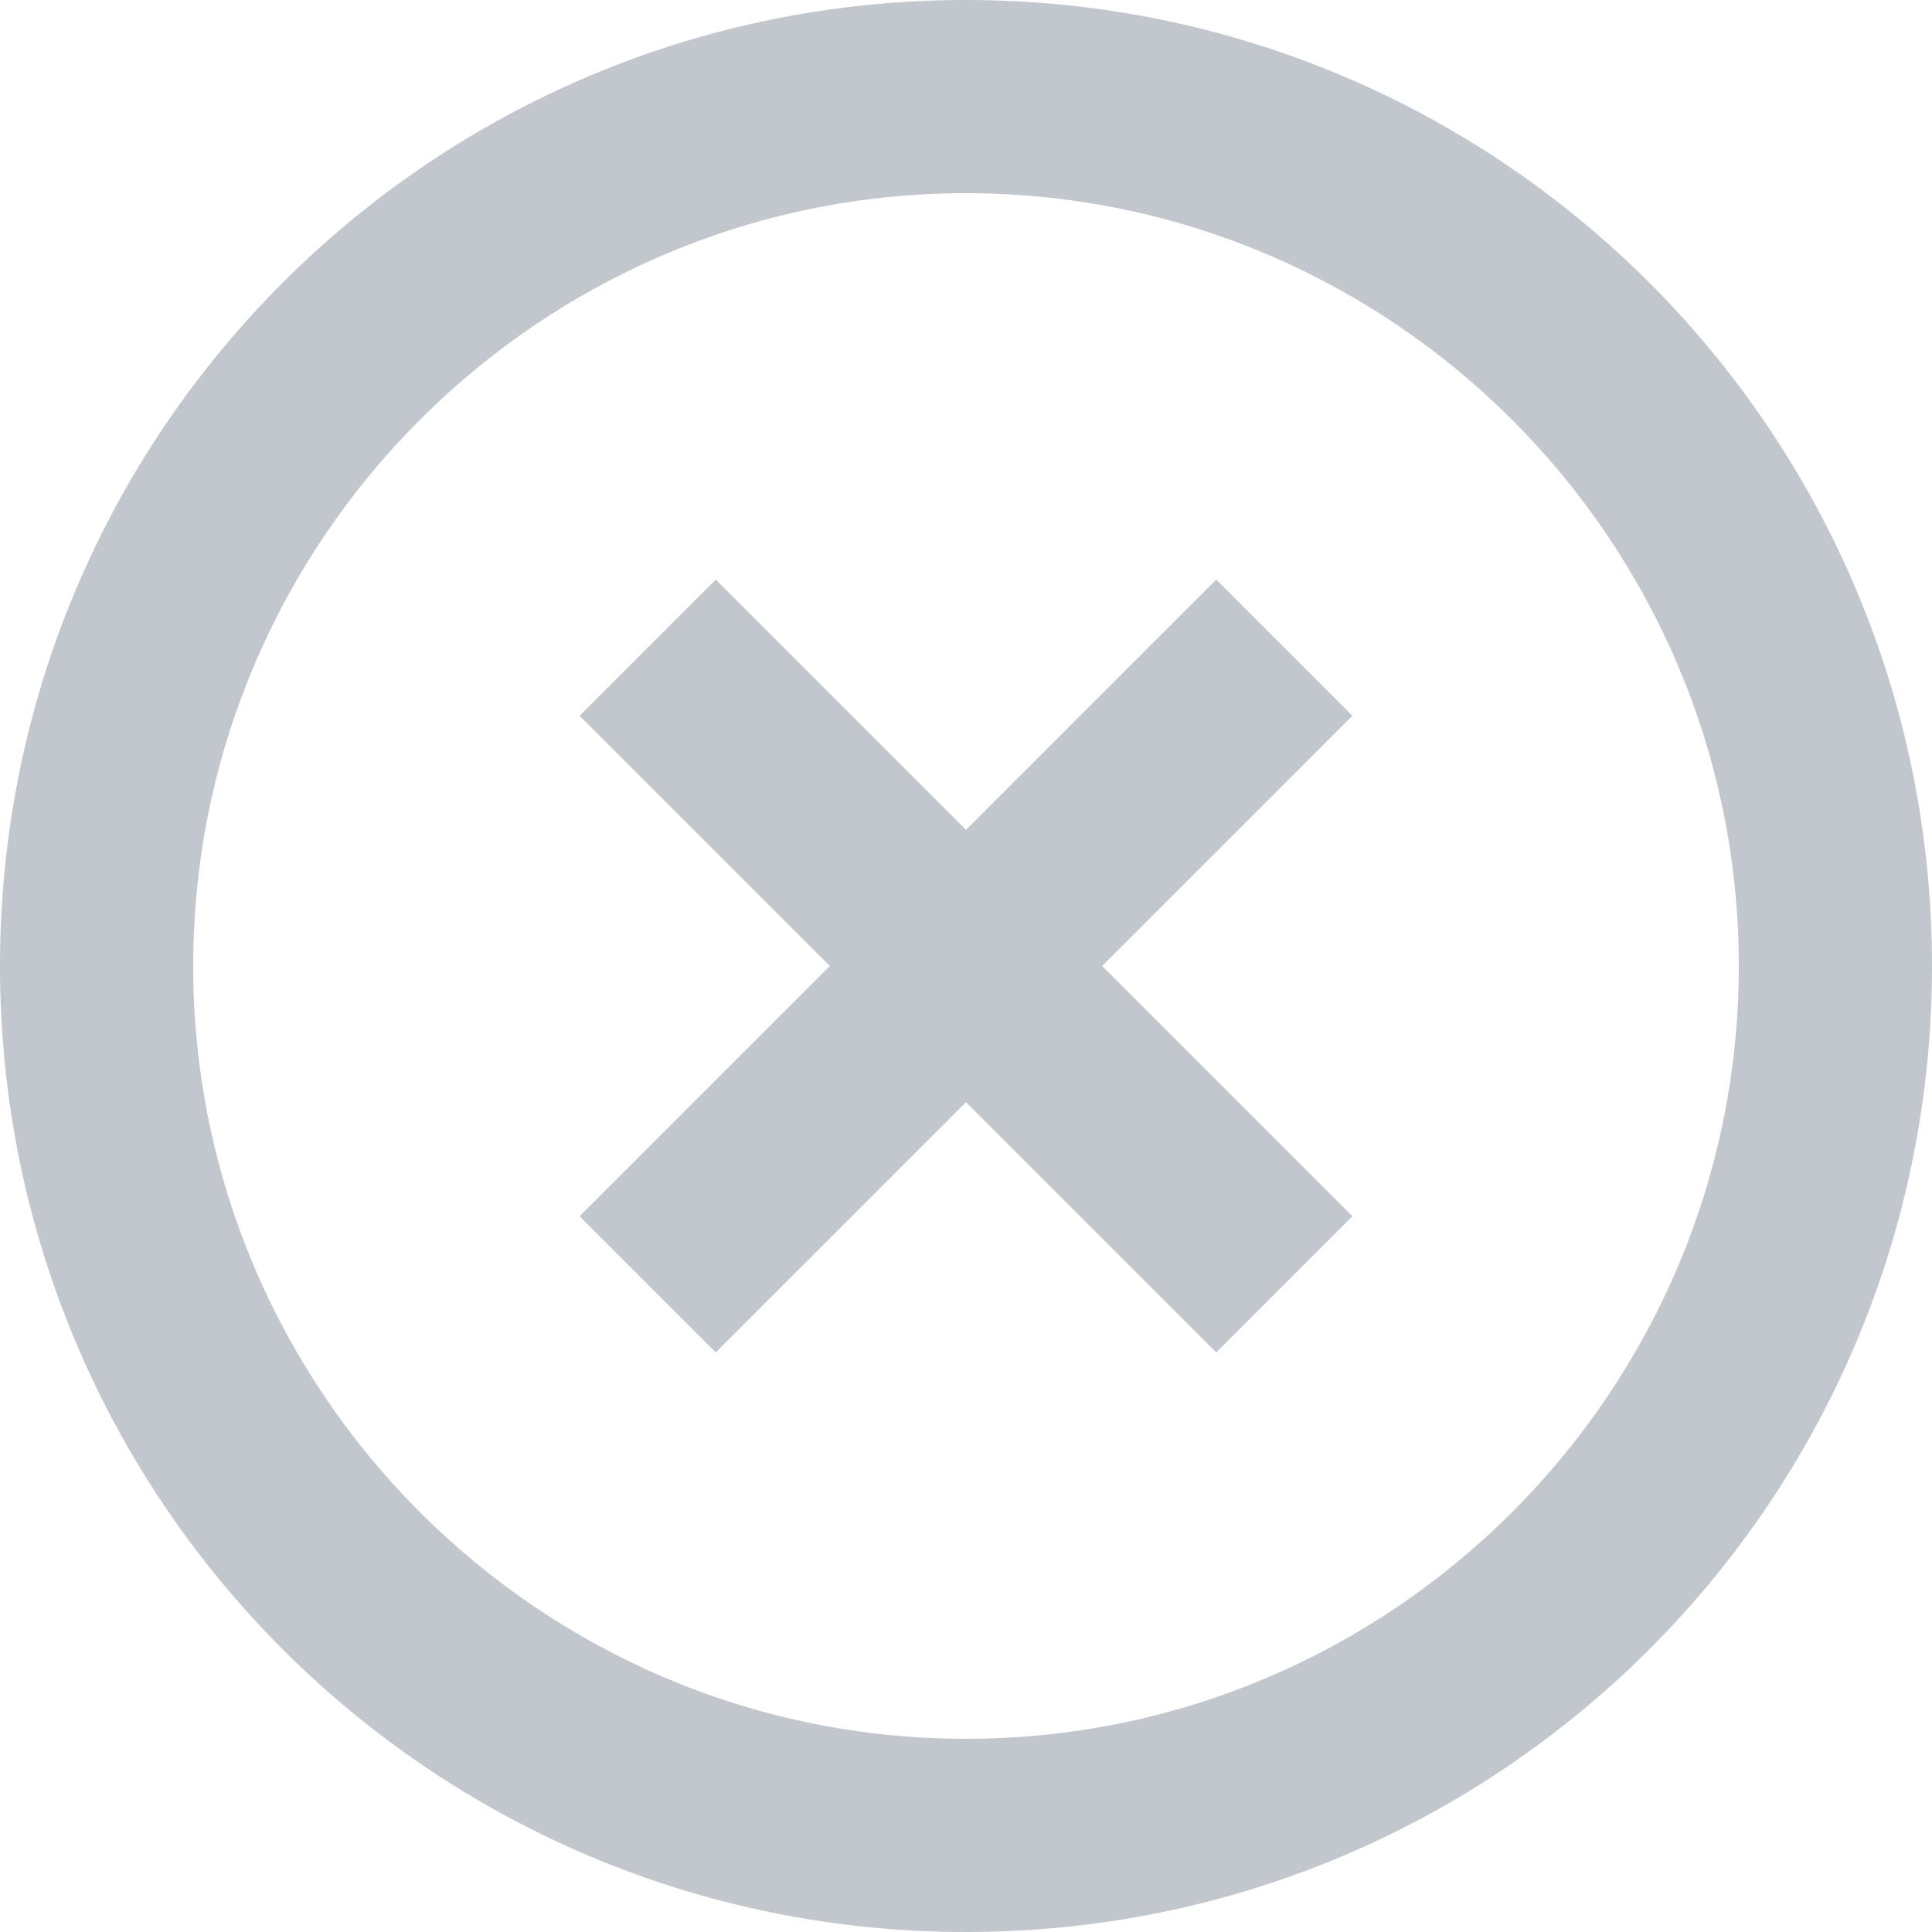 <svg width="20" height="20" fill="none" xmlns="http://www.w3.org/2000/svg"><path d="M12.59 6L10 8.59 7.41 6 6 7.41 8.59 10 6 12.59 7.41 14 10 11.41 12.59 14 14 12.59 11.41 10 14 7.41 12.59 6zM10 0C4.47 0 0 4.47 0 10s4.47 10 10 10 10-4.47 10-10S15.53 0 10 0zm0 18c-4.41 0-8-3.59-8-8s3.59-8 8-8 8 3.59 8 8-3.59 8-8 8z" fill="#C2C7CE"/></svg>